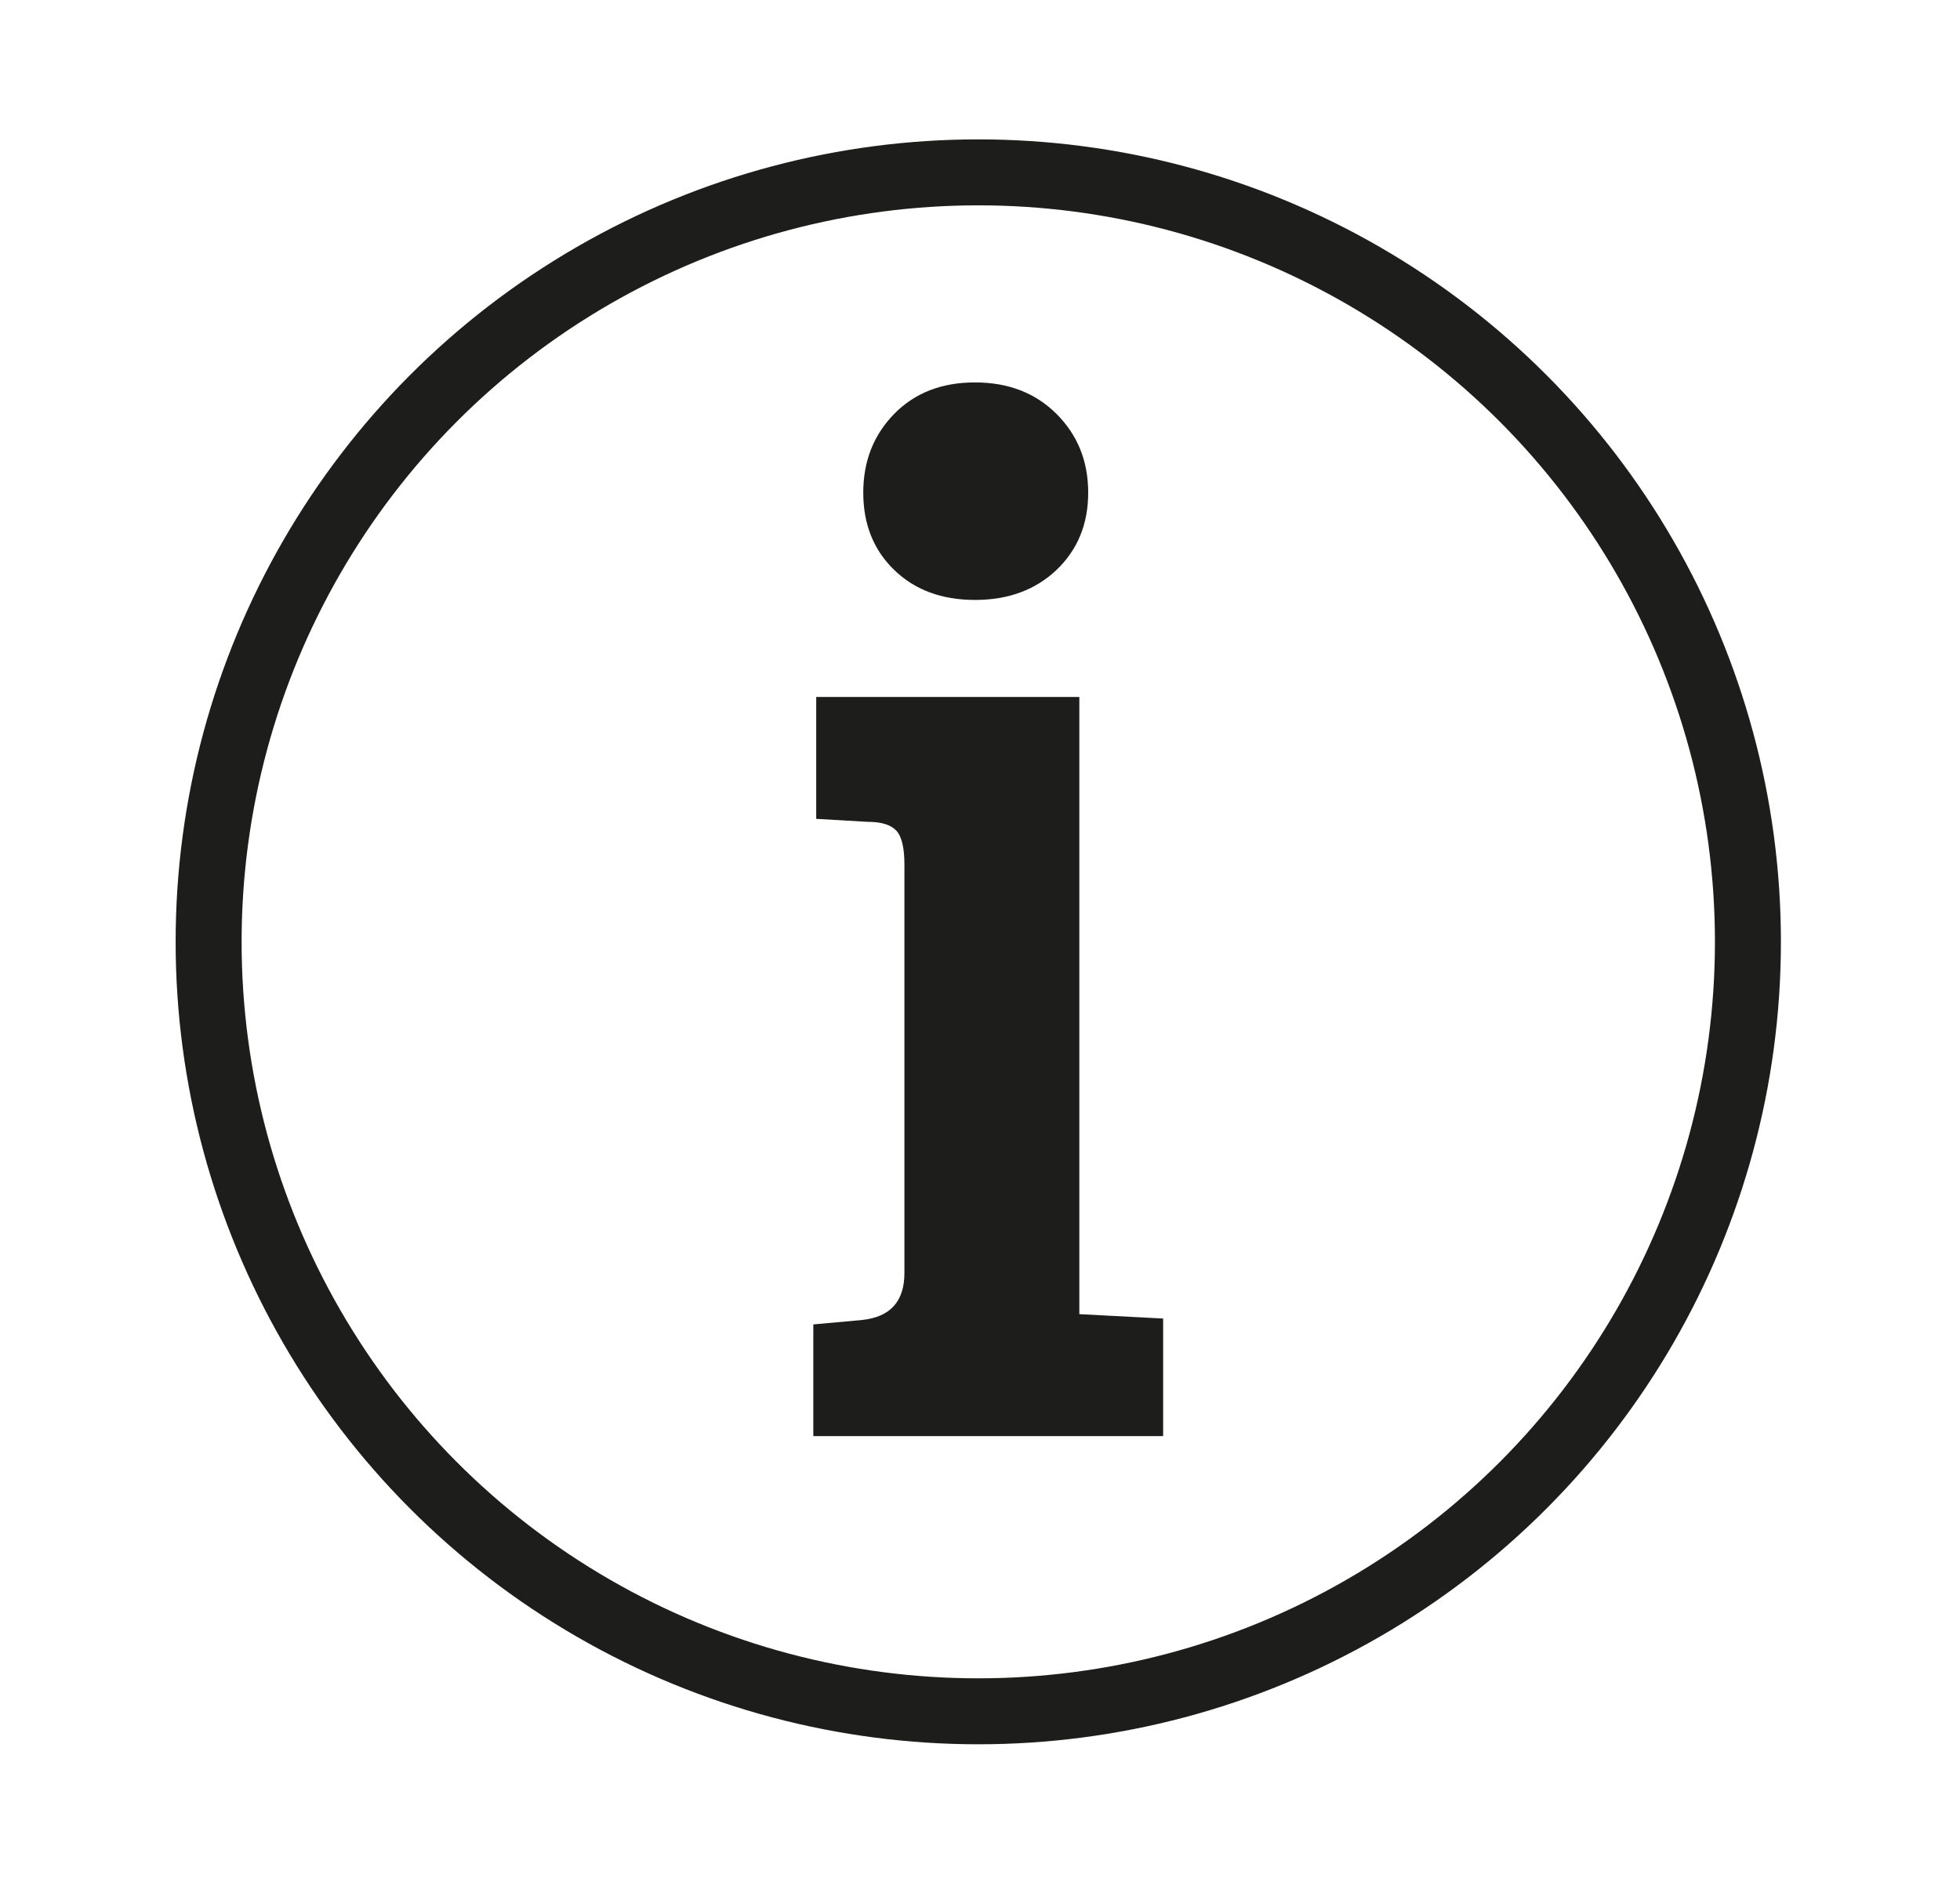 <?xml version="1.0" encoding="utf-8"?>
<!-- Generator: Adobe Illustrator 25.0.0, SVG Export Plug-In . SVG Version: 6.00 Build 0)  -->
<svg version="1.1" id="Lager_1" xmlns="http://www.w3.org/2000/svg" xmlns:xlink="http://www.w3.org/1999/xlink" x="0px" y="0px"
	 viewBox="0 0 250 241" style="enable-background:new 0 0 250 241;" xml:space="preserve">
<style type="text/css">
	.st0{fill:none;stroke:#1D1D1B;stroke-width:8.415;stroke-miterlimit:10;}
	.st1{fill:#1D1D1B;}
</style>
<circle class="st0" cx="124.78" cy="120.16" r="98.17"/>
<g>
	<path class="st1" d="M137.67,88.92v78.74l10.69,0.56v15h-44.62v-14.25l6.19-0.56c3.63-0.38,5.43-2.37,5.43-6v-52.12
		c0-2.12-0.34-3.56-1.03-4.31c-0.69-0.75-1.9-1.13-3.66-1.13l-6.56-0.38V88.92H137.67z M114.04,72.7c-2.63-2.56-3.93-5.84-3.93-9.85
		c0-4,1.31-7.34,3.93-10.03c2.63-2.69,6.06-4.03,10.32-4.03c4.25,0,7.72,1.34,10.41,4.03c2.69,2.69,4.03,6.03,4.03,10.03
		s-1.34,7.28-4.03,9.85c-2.69,2.56-6.16,3.84-10.41,3.84C120.11,76.54,116.67,75.26,114.04,72.7z"/>
</g>
</svg>
